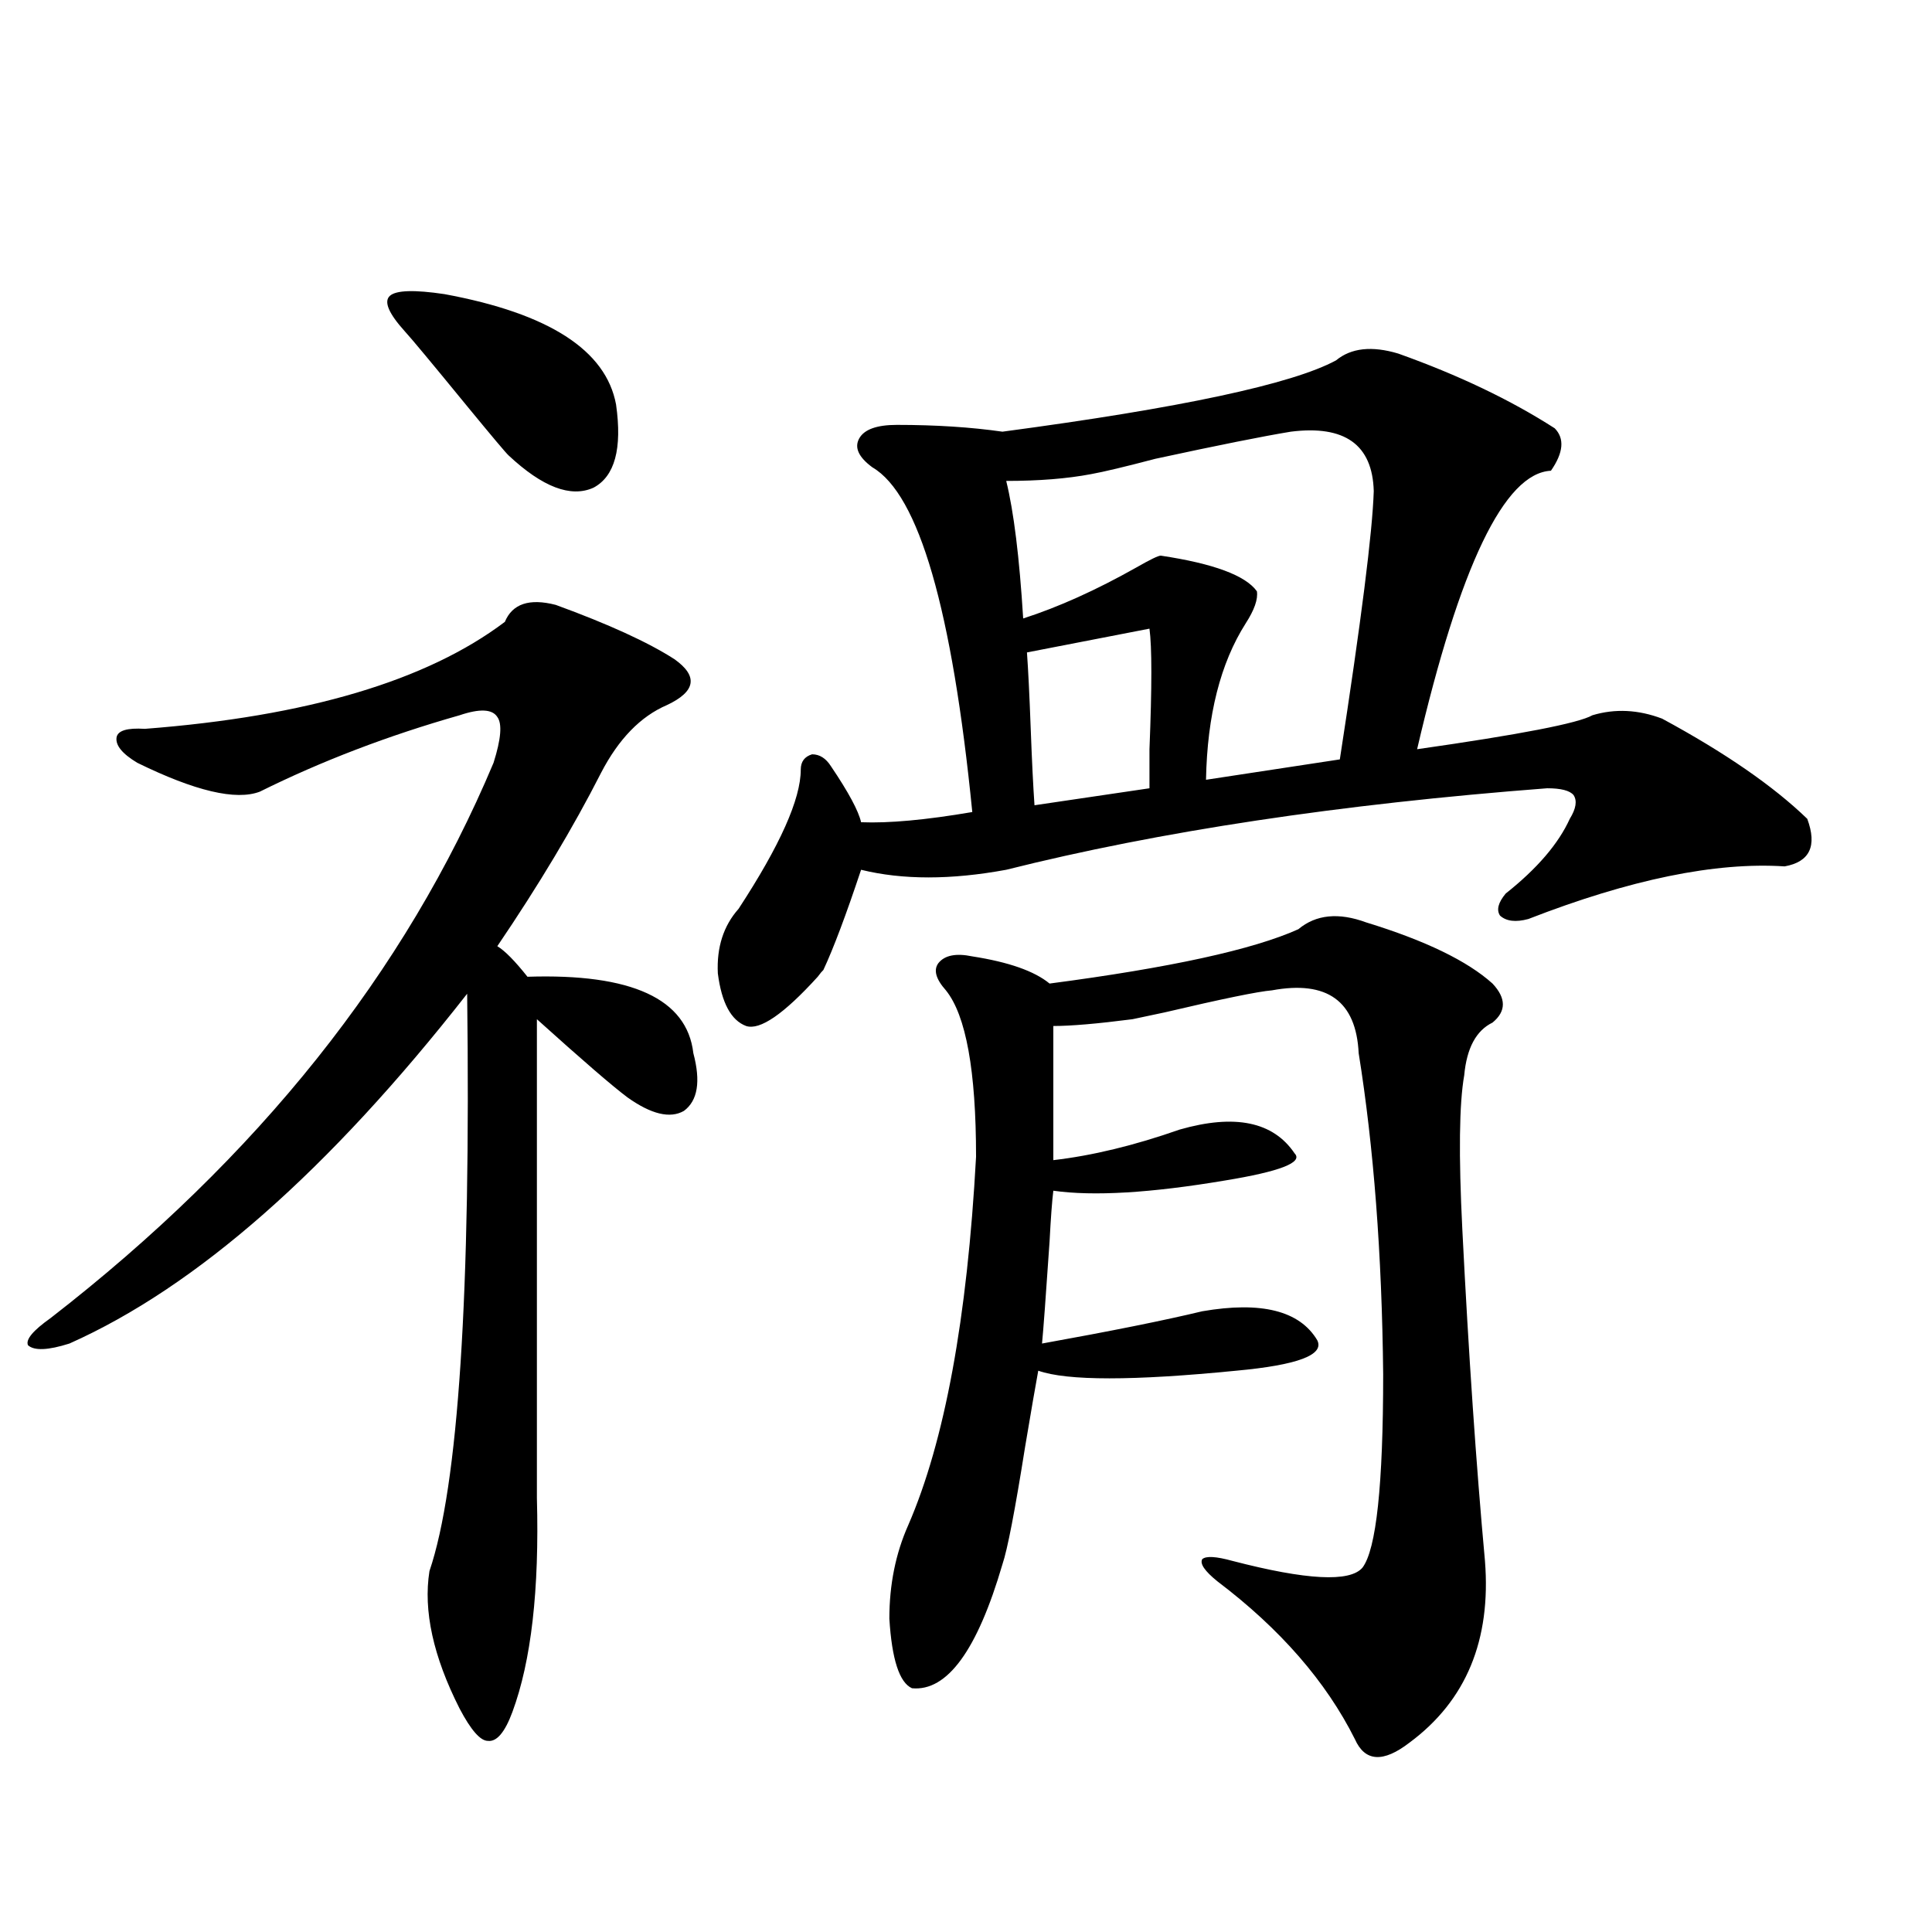 <?xml version="1.0" encoding="utf-8"?>
<!-- Generator: Adobe Illustrator 16.0.0, SVG Export Plug-In . SVG Version: 6.00 Build 0)  -->
<!DOCTYPE svg PUBLIC "-//W3C//DTD SVG 1.1//EN" "http://www.w3.org/Graphics/SVG/1.1/DTD/svg11.dtd">
<svg version="1.1" id="图层_1" xmlns="http://www.w3.org/2000/svg" xmlns:xlink="http://www.w3.org/1999/xlink" x="0px" y="0px"
	 width="1000px" height="1000px" viewBox="0 0 1000 1000" enable-background="new 0 0 1000 1000" xml:space="preserve">
<path d="M287.651,313.086c27.316,9.971,47.804,19.336,61.462,28.125c12.348,8.789,11.052,16.699-3.902,23.73
	c-13.658,5.864-25.045,17.578-34.146,35.156c-14.313,28.125-32.194,58.008-53.657,89.648c3.902,2.349,9.101,7.622,15.609,15.82
	c53.978-1.758,82.59,11.426,85.852,39.551c3.902,14.653,2.271,24.609-4.878,29.883c-7.164,4.106-16.92,1.758-29.268-7.031
	c-7.805-5.85-23.414-19.336-46.828-40.43v247.852c1.296,47.461-2.927,84.375-12.683,110.742
	c-3.902,10.547-8.14,15.519-12.683,14.941c-3.902,0-8.78-5.575-14.634-16.699c-13.658-26.957-18.871-50.688-15.609-71.191
	c14.954-43.945,21.463-143.55,19.512-298.828C170.246,605.762,101.635,666.118,35.95,695.41
	c-11.066,3.516-18.216,3.818-21.463,0.879c-1.311-2.925,2.592-7.607,11.707-14.063c107.314-83.193,183.73-178.994,229.263-287.402
	c3.902-12.305,4.543-20.215,1.951-23.73c-2.606-4.092-9.115-4.395-19.512-0.879c-37.072,10.547-71.553,23.73-103.412,39.551
	c-12.362,4.697-33.505-0.288-63.413-14.941c-7.805-4.683-11.387-9.077-10.731-13.184c0.641-3.516,5.519-4.971,14.634-4.395
	c83.9-6.44,146.003-24.897,186.337-55.371C265.213,312.51,273.993,309.57,287.651,313.086z M209.604,171.582
	c-8.46-9.365-11.066-15.518-7.805-18.457c3.247-2.925,12.683-3.213,28.292-0.879c53.978,9.971,83.565,29.004,88.778,57.129
	c3.247,22.852-0.655,37.217-11.707,43.066c-11.707,5.273-26.341-0.288-43.901-16.699c-1.311-1.167-8.46-9.668-21.463-25.488
	C223.583,187.993,212.852,175.098,209.604,171.582z M723.738,183.008c31.219,11.138,58.2,24.033,80.974,38.672
	c5.198,5.273,4.543,12.607-1.951,21.973c-24.069,1.182-47.163,49.219-69.267,144.141c53.322-7.607,83.565-13.472,90.729-17.578
	c11.707-3.516,23.734-2.925,36.097,1.758c32.515,17.578,57.56,34.868,75.12,51.855c5.198,14.063,1.296,22.275-11.707,24.609
	c-35.776-2.334-79.998,6.743-132.68,27.246c-6.509,1.758-11.387,1.182-14.634-1.758c-1.951-2.925-0.976-6.729,2.927-11.426
	c16.25-12.881,27.316-25.776,33.17-38.672c3.247-5.273,3.902-9.365,1.951-12.305c-1.951-2.334-6.509-3.516-13.658-3.516
	c-107.314,8.213-200.65,22.275-279.993,42.188c-28.627,5.273-53.657,5.273-75.12,0c-7.805,23.442-14.313,40.732-19.512,51.855
	c-0.655,0.591-1.631,1.758-2.927,3.516c-17.561,19.336-29.923,27.837-37.072,25.488c-7.805-2.925-12.683-12.002-14.634-27.246
	c-0.655-13.472,2.927-24.609,10.731-33.398c21.463-32.808,32.194-56.826,32.194-72.07c0-4.092,1.951-6.729,5.854-7.91
	c3.902,0,7.149,2.061,9.756,6.152c9.101,13.486,14.299,23.154,15.609,29.004c14.299,0.591,33.49-1.167,57.56-5.273
	c-10.411-104.878-27.651-164.355-51.706-178.418c-7.164-5.273-9.436-10.244-6.829-14.941c2.592-4.683,9.101-7.031,19.512-7.031
	c20.152,0,38.368,1.182,54.633,3.516c92.346-12.305,149.905-24.609,172.679-36.914C699.349,180.083,710.08,178.916,723.738,183.008z
	 M707.153,477.441c30.563,9.38,52.347,19.927,65.364,31.641c7.149,7.622,7.149,14.365,0,20.215
	c-8.46,4.106-13.338,13.184-14.634,27.246c-2.606,14.653-2.927,41.309-0.976,79.98c3.247,64.463,7.149,121.592,11.707,171.387
	c3.247,41.007-9.756,72.359-39.023,94.043c-13.658,10.547-23.094,9.957-28.292-1.758c-14.969-29.883-38.703-57.129-71.218-81.738
	c-6.509-5.273-9.115-9.077-7.805-11.426c1.951-1.758,7.149-1.455,15.609,0.879c38.368,9.971,60.807,11.138,67.315,3.516
	c7.149-9.365,10.731-42.764,10.731-100.195c-0.655-62.1-4.878-117.471-12.683-166.113c-1.311-26.943-16.265-37.793-44.877-32.52
	c-7.164,0.591-25.7,4.395-55.608,11.426c-8.46,1.758-13.993,2.939-16.585,3.516c-18.216,2.349-31.874,3.516-40.975,3.516v69.434
	c20.152-2.334,41.95-7.607,65.364-15.82c28.612-8.198,48.444-4.092,59.511,12.305c4.543,4.697-7.484,9.38-36.097,14.063
	c-38.383,6.455-67.971,8.213-88.778,5.273c-0.655,5.273-1.311,14.063-1.951,26.367c-1.951,28.716-3.262,46.294-3.902,52.734
	c35.762-6.44,63.413-12.002,82.925-16.699c30.563-5.273,50.396-0.288,59.511,14.941c3.902,7.622-10.091,12.896-41.95,15.82
	c-53.337,5.273-87.482,5.273-102.437,0c-1.311,7.031-3.582,20.215-6.829,39.551c-5.213,32.822-9.115,53.037-11.707,60.645
	c-13.018,44.522-28.627,65.918-46.828,64.16c-6.509-2.938-10.411-14.941-11.707-36.035c0-17.578,3.247-33.687,9.756-48.34
	c18.856-43.354,30.563-106.924,35.121-190.723c0-44.521-5.213-73.237-15.609-86.133c-5.213-5.85-6.509-10.547-3.902-14.063
	c3.247-4.092,9.101-5.273,17.561-3.516c18.856,2.939,32.194,7.622,39.999,14.063c62.438-8.198,105.363-17.578,128.777-28.125
	C681.133,473.35,692.84,472.168,707.153,477.441z M668.13,223.438c-14.313,2.349-37.728,7.031-70.242,14.063
	c-15.609,4.106-26.676,6.743-33.17,7.91c-12.362,2.349-26.996,3.516-43.901,3.516c3.902,15.82,6.829,39.551,8.78,71.191
	c18.201-5.85,37.713-14.639,58.535-26.367c7.149-4.092,11.372-6.152,12.683-6.152c27.316,4.106,43.901,10.259,49.755,18.457
	c0.641,4.106-1.311,9.668-5.854,16.699c-13.018,20.518-19.847,47.461-20.487,80.859l69.267-10.547
	c11.052-71.479,16.905-117.773,17.561-138.867C710.4,230.181,696.087,219.922,668.13,223.438z M531.548,337.695
	c0.641,8.789,1.296,21.973,1.951,39.551c0.641,17.002,1.296,30.186,1.951,39.551l59.511-8.789c0-2.925,0-9.668,0-20.215
	c1.296-32.217,1.296-53.022,0-62.402C570.892,330.088,549.749,334.18,531.548,337.695z"/>
</svg>

